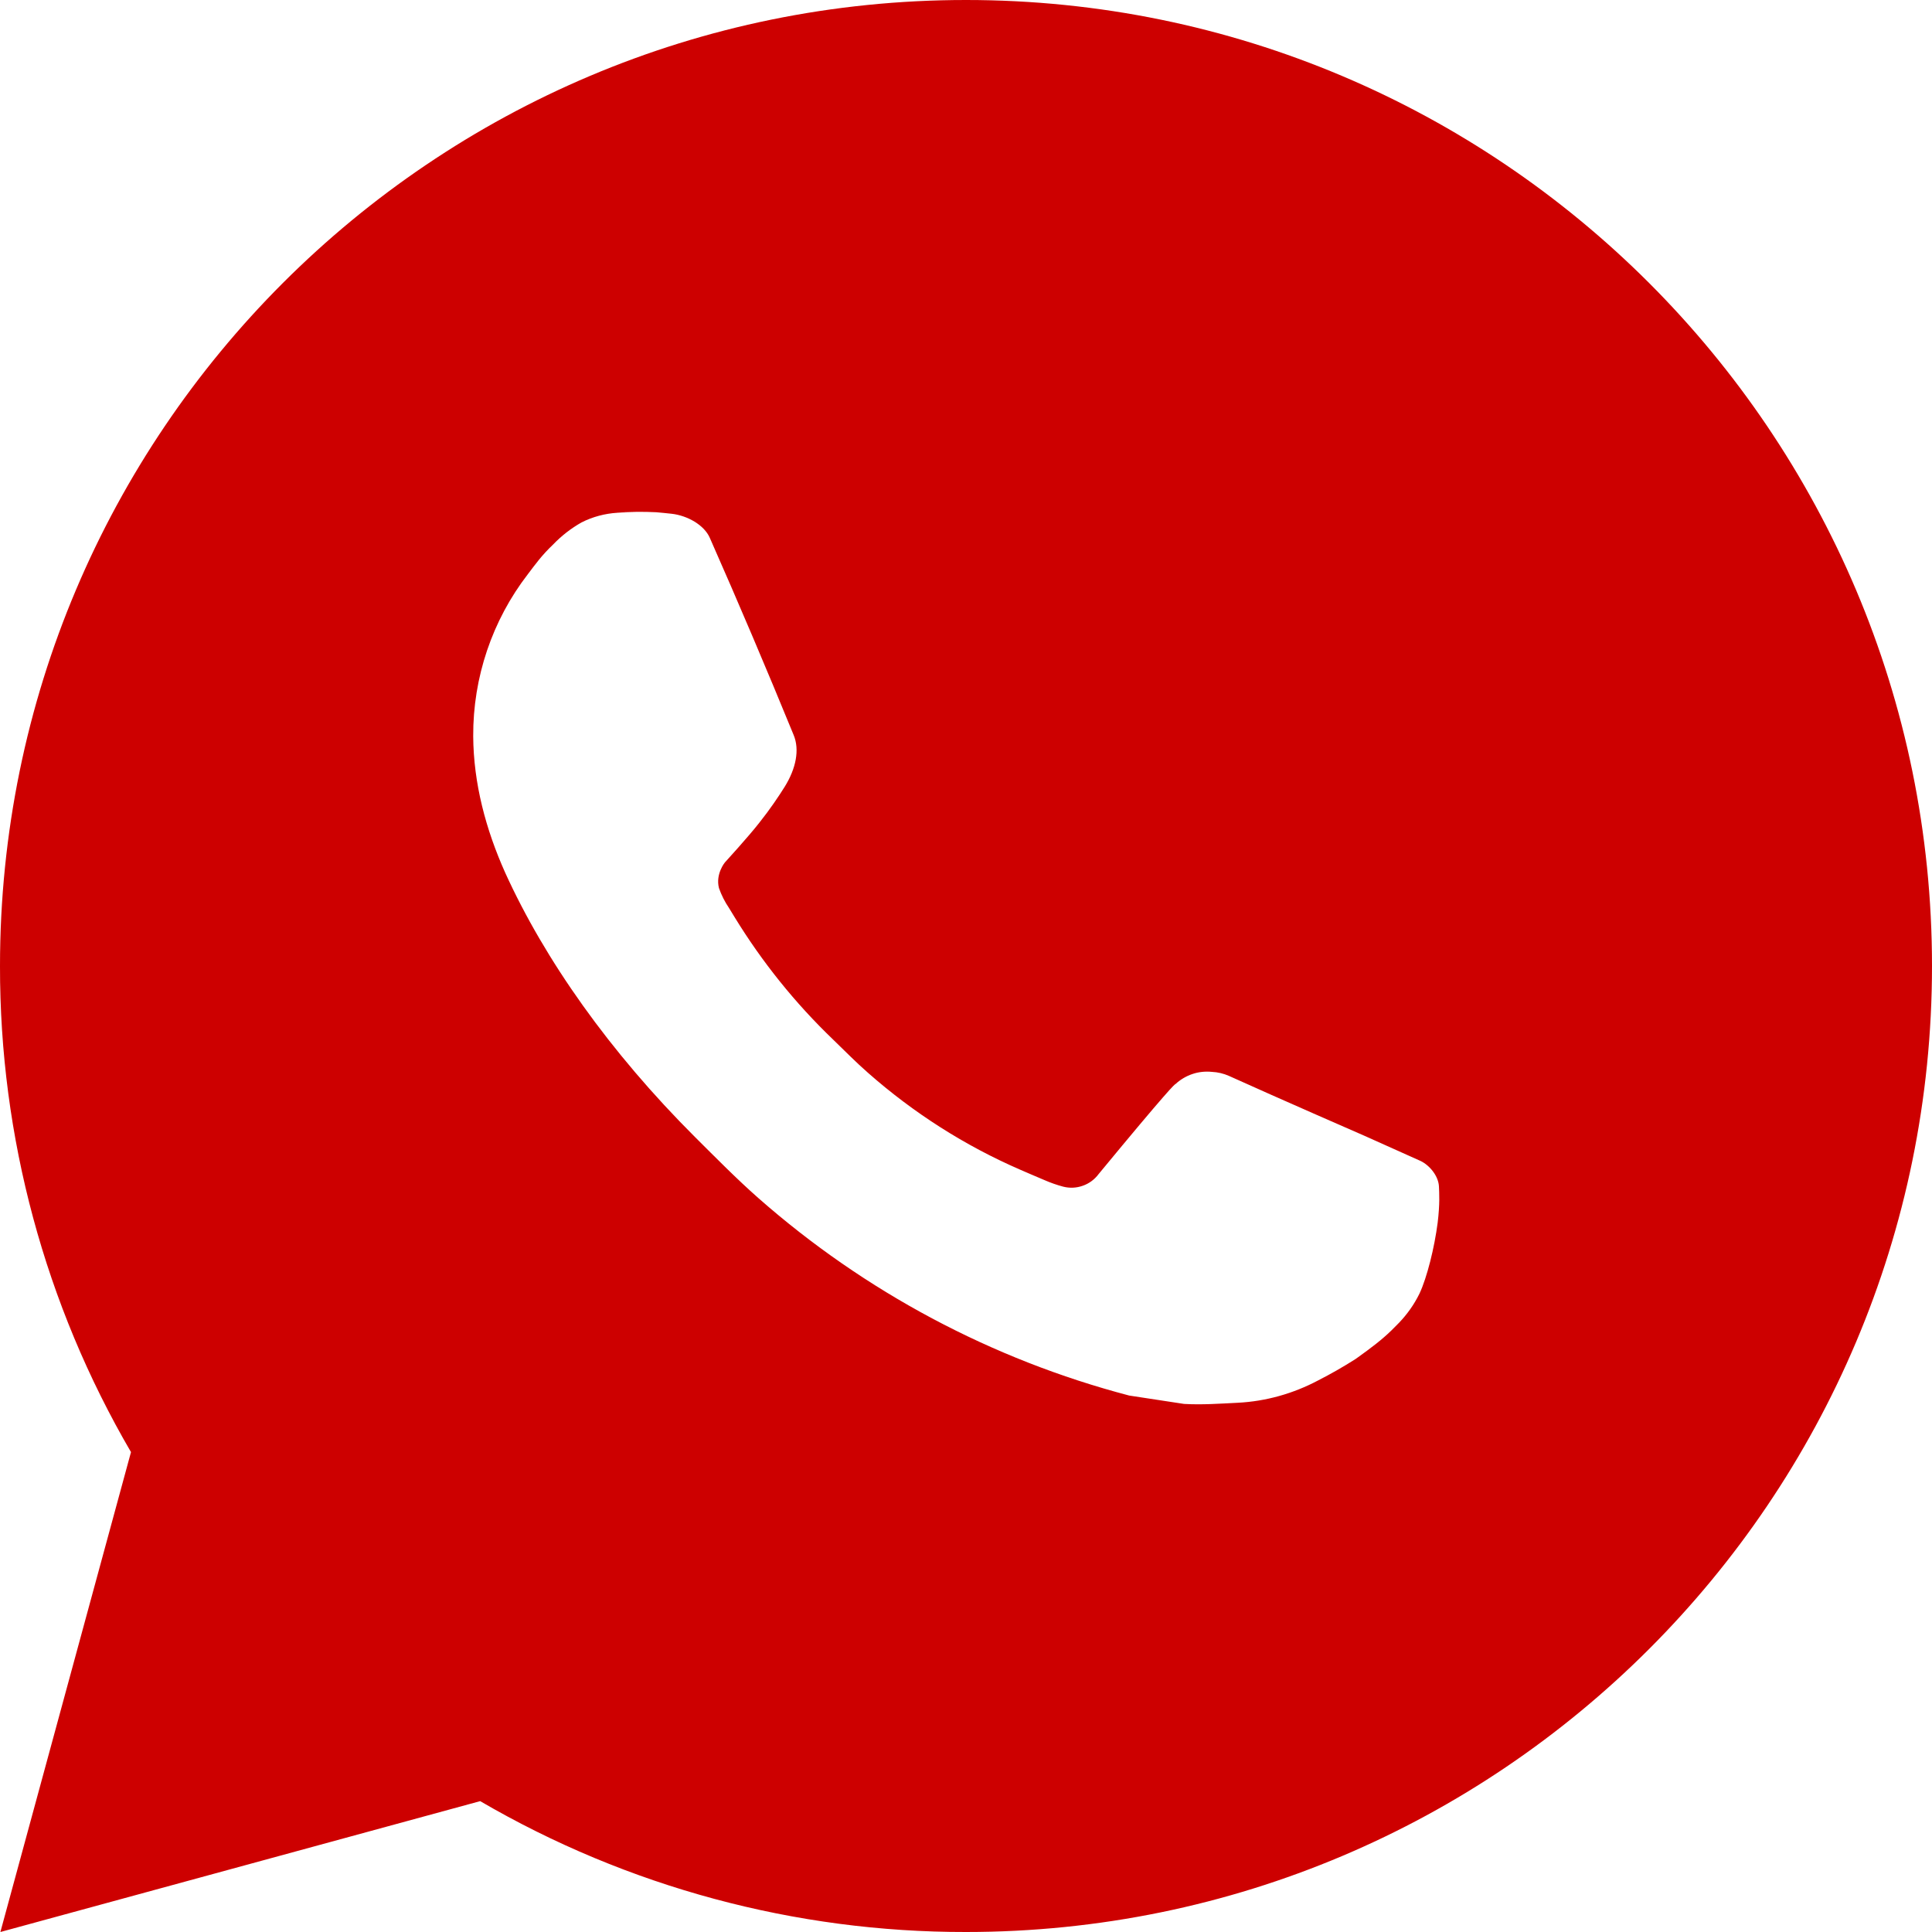 <?xml version="1.0" encoding="UTF-8"?> <svg xmlns="http://www.w3.org/2000/svg" width="15" height="15" viewBox="0 0 15 15" fill="none"><path d="M7.5 0C11.642 0 15 3.358 15 7.5C15 11.642 11.642 15 7.5 15C6.175 15.002 4.872 14.651 3.728 13.984L0.003 15L1.017 11.274C0.349 10.129 -0.002 8.826 1.04102e-05 7.5C1.04102e-05 3.358 3.358 0 7.5 0ZM4.944 3.975L4.794 3.981C4.697 3.987 4.602 4.012 4.515 4.056C4.434 4.102 4.359 4.16 4.295 4.227C4.205 4.312 4.154 4.385 4.099 4.457C3.821 4.817 3.672 5.26 3.674 5.715C3.676 6.082 3.772 6.44 3.922 6.775C4.229 7.451 4.733 8.167 5.399 8.831C5.56 8.991 5.717 9.151 5.887 9.301C6.714 10.029 7.7 10.555 8.767 10.835L9.193 10.9C9.332 10.908 9.47 10.898 9.61 10.891C9.828 10.88 10.041 10.82 10.235 10.717C10.333 10.667 10.429 10.612 10.522 10.553C10.522 10.553 10.554 10.531 10.616 10.485C10.717 10.41 10.779 10.357 10.863 10.269C10.925 10.204 10.979 10.129 11.021 10.043C11.079 9.92 11.137 9.687 11.162 9.493C11.18 9.344 11.174 9.263 11.172 9.213C11.169 9.133 11.102 9.049 11.03 9.014L10.593 8.818C10.593 8.818 9.941 8.534 9.541 8.353C9.5 8.335 9.455 8.324 9.409 8.322C9.358 8.317 9.306 8.322 9.257 8.339C9.209 8.355 9.164 8.382 9.126 8.417C9.122 8.416 9.072 8.458 8.53 9.115C8.499 9.157 8.456 9.189 8.407 9.206C8.357 9.224 8.304 9.226 8.254 9.213C8.205 9.2 8.157 9.183 8.111 9.163C8.018 9.124 7.985 9.109 7.922 9.082C7.491 8.895 7.093 8.641 6.74 8.33C6.646 8.248 6.558 8.158 6.468 8.071C6.173 7.788 5.916 7.468 5.703 7.12L5.659 7.048C5.627 7.001 5.601 6.949 5.582 6.895C5.554 6.785 5.628 6.696 5.628 6.696C5.628 6.696 5.81 6.497 5.895 6.388C5.978 6.284 6.047 6.181 6.092 6.109C6.181 5.966 6.209 5.82 6.162 5.707C5.952 5.194 5.735 4.683 5.511 4.176C5.467 4.075 5.336 4.003 5.216 3.989C5.176 3.985 5.135 3.98 5.095 3.977C4.994 3.972 4.893 3.973 4.793 3.98L4.944 3.975Z" fill="#CD0000"></path></svg> 